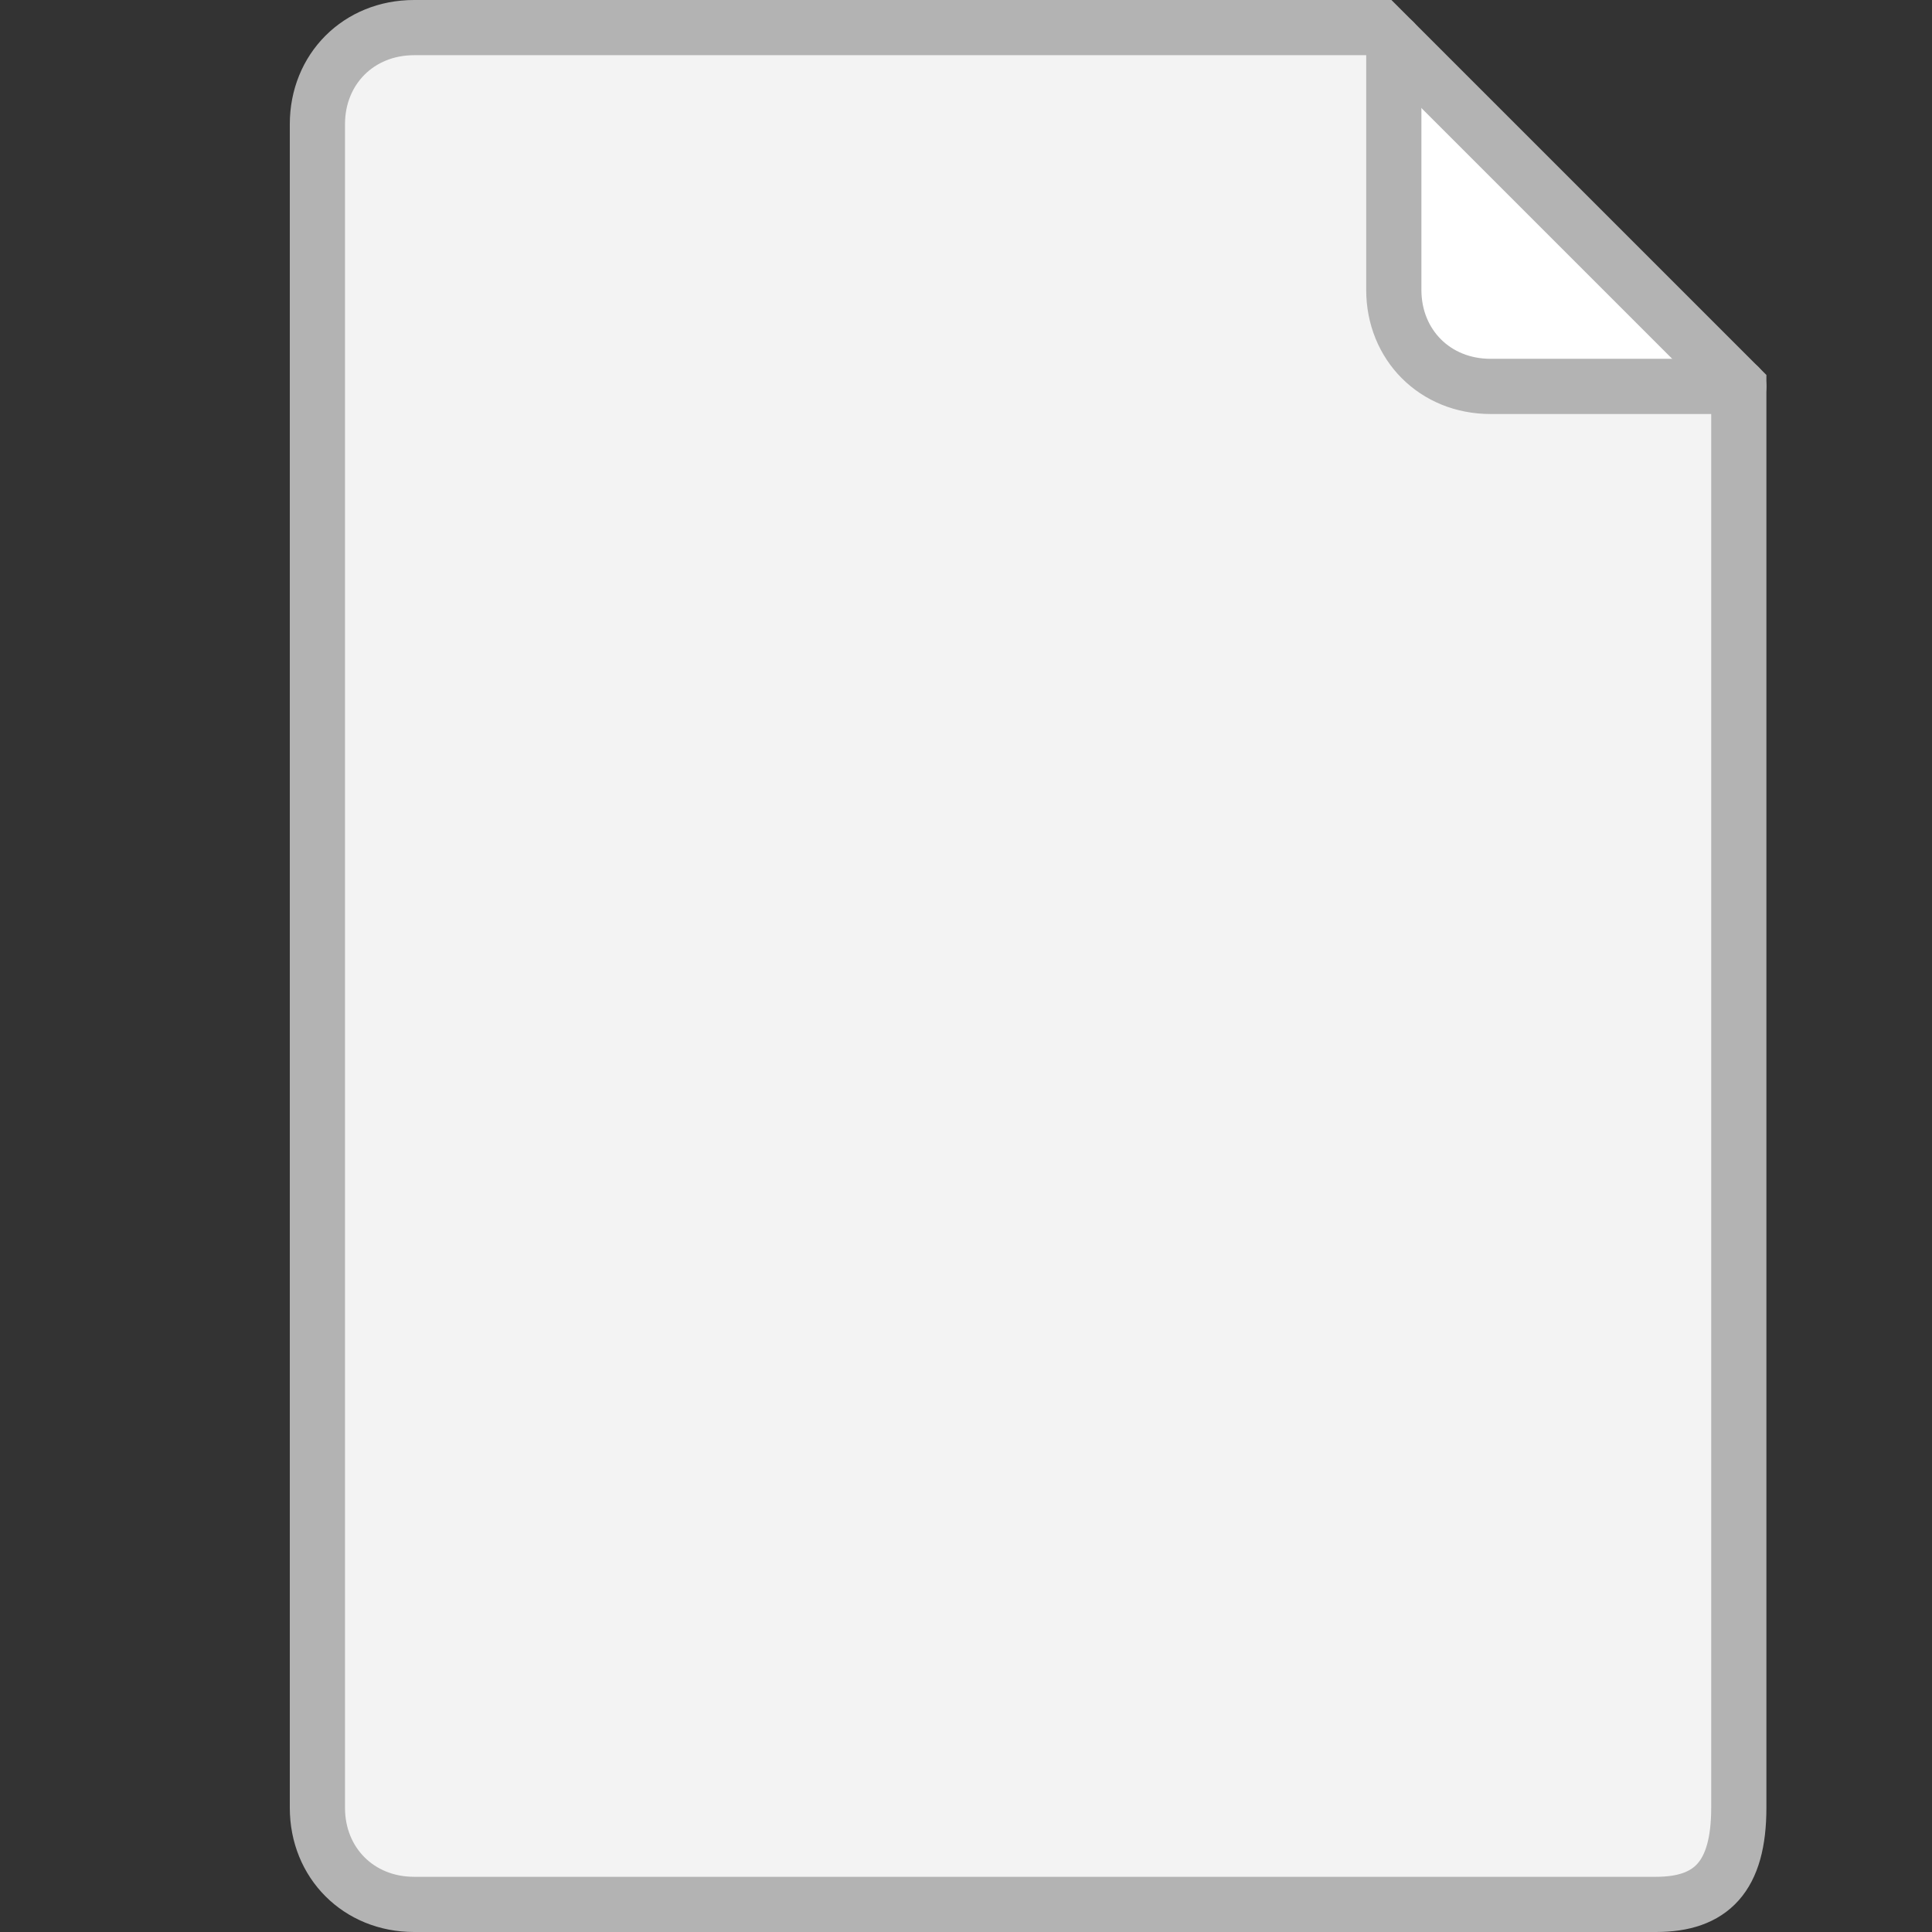 <svg xmlns="http://www.w3.org/2000/svg" viewBox="0 0 14 14">
<rect x="0" y="0" width="14" height="14" fill="#333333" stroke="none"/>
<style type="text/css">
.st0{fill:#F3F3F3;}
.st1{fill:#FFFFFF;stroke:#B3B3B3;stroke-width:0.4;stroke-linecap:round;stroke-miterlimit:10;}
.st2{fill:none;stroke:#B3B3B3;stroke-width:0.4;stroke-linecap:round;stroke-miterlimit:10;}
</style>
<path class="st0" d="M12,13.8H3c-0.4,0-0.7-0.3-0.7-0.7V0.9c0-0.4,0.3-0.7,0.7-0.7h7l2.6,2.6c0,0,0,9.8,0,10.3S12.4,13.8,12,13.8z"/>
<path class="st1" d="M12.6,2.8h-1.8c-0.4,0-0.7-0.3-0.7-0.7V0.3"/>
<path class="st2" d="M12,13.8H3c-0.4,0-0.7-0.3-0.7-0.7V0.9c0-0.4,0.3-0.7,0.7-0.7h7l2.6,2.6c0,0,0,9.8,0,10.3S12.4,13.8,12,13.8z"/>
</svg>
